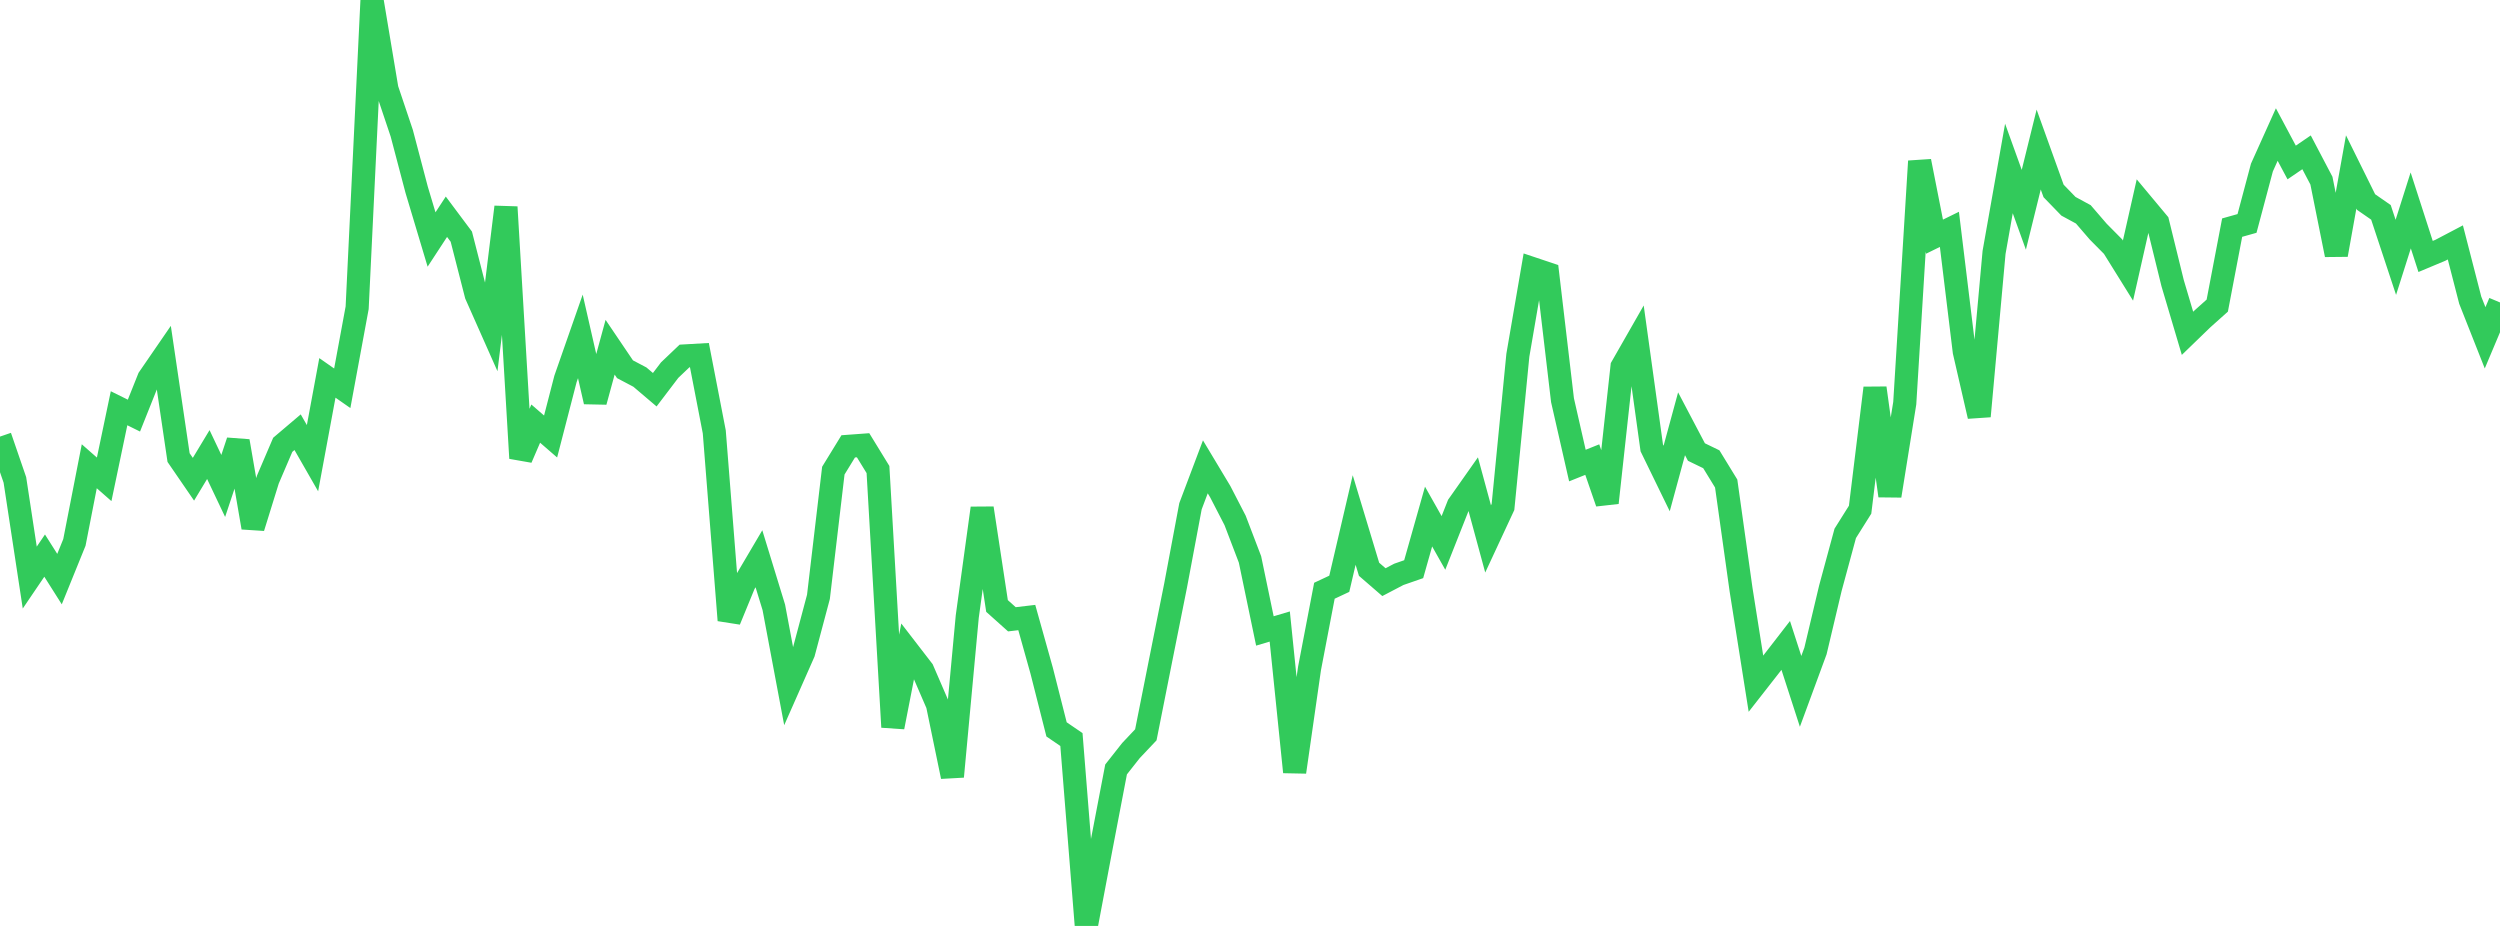 <?xml version="1.0" standalone="no"?>
<!DOCTYPE svg PUBLIC "-//W3C//DTD SVG 1.1//EN" "http://www.w3.org/Graphics/SVG/1.1/DTD/svg11.dtd">

<svg width="135" height="50" viewBox="0 0 135 50" preserveAspectRatio="none" 
  xmlns="http://www.w3.org/2000/svg"
  xmlns:xlink="http://www.w3.org/1999/xlink">


<polyline points="0.0, 23.576 0.804, 25.916 1.607, 31.189 2.411, 30.003 3.214, 31.272 4.018, 29.29 4.821, 25.178 5.625, 25.884 6.429, 22.045 7.232, 22.443 8.036, 20.429 8.839, 19.261 9.643, 24.709 10.446, 25.879 11.25, 24.546 12.054, 26.241 12.857, 23.823 13.661, 28.487 14.464, 25.898 15.268, 24.02 16.071, 23.339 16.875, 24.742 17.679, 20.406 18.482, 20.967 19.286, 16.62 20.089, 0.0 20.893, 4.807 21.696, 7.198 22.5, 10.25 23.304, 12.933 24.107, 11.704 24.911, 12.78 25.714, 15.915 26.518, 17.727 27.321, 11.18 28.125, 24.742 28.929, 22.875 29.732, 23.571 30.536, 20.462 31.339, 18.165 32.143, 21.691 32.946, 18.75 33.75, 19.939 34.554, 20.363 35.357, 21.045 36.161, 19.987 36.964, 19.222 37.768, 19.176 38.571, 23.322 39.375, 33.493 40.179, 31.535 40.982, 30.173 41.786, 32.796 42.589, 37.066 43.393, 35.246 44.196, 32.23 45.0, 25.414 45.804, 24.103 46.607, 24.044 47.411, 25.355 48.214, 39.262 49.018, 35.145 49.821, 36.186 50.625, 38.046 51.429, 41.935 52.232, 33.295 53.036, 27.442 53.839, 32.723 54.643, 33.442 55.446, 33.347 56.25, 36.217 57.054, 39.387 57.857, 39.935 58.661, 50.0 59.464, 45.75 60.268, 41.55 61.071, 40.531 61.875, 39.68 62.679, 35.634 63.482, 31.619 64.286, 27.338 65.089, 25.209 65.893, 26.549 66.696, 28.104 67.5, 30.209 68.304, 34.071 69.107, 33.832 69.911, 41.689 70.714, 36.097 71.518, 31.9 72.321, 31.524 73.125, 28.08 73.929, 30.741 74.732, 31.436 75.536, 31.015 76.339, 30.736 77.143, 27.894 77.946, 29.318 78.75, 27.286 79.554, 26.144 80.357, 29.102 81.161, 27.374 81.964, 19.184 82.768, 14.51 83.571, 14.779 84.375, 21.61 85.179, 25.14 85.982, 24.818 86.786, 27.147 87.589, 19.805 88.393, 18.398 89.196, 24.188 90.0, 25.839 90.804, 22.884 91.607, 24.41 92.411, 24.8 93.214, 26.111 94.018, 31.846 94.821, 36.92 95.625, 35.892 96.429, 34.853 97.232, 37.334 98.036, 35.152 98.839, 31.768 99.643, 28.802 100.446, 27.523 101.25, 20.954 102.054, 26.772 102.857, 21.77 103.661, 8.706 104.464, 12.78 105.268, 12.385 106.071, 18.983 106.875, 22.476 107.679, 13.632 108.482, 9.097 109.286, 11.328 110.089, 8.075 110.893, 10.31 111.696, 11.139 112.5, 11.575 113.304, 12.508 114.107, 13.319 114.911, 14.611 115.714, 11.056 116.518, 12.02 117.321, 15.287 118.125, 17.999 118.929, 17.221 119.732, 16.503 120.536, 12.292 121.339, 12.066 122.143, 9.049 122.946, 7.265 123.75, 8.774 124.554, 8.225 125.357, 9.755 126.161, 13.759 126.964, 9.284 127.768, 10.91 128.571, 11.467 129.375, 13.897 130.179, 11.362 130.982, 13.849 131.786, 13.512 132.589, 13.09 133.393, 16.211 134.196, 18.242 135.0, 16.332" fill="none" stroke="#32ca5b" stroke-width="1.25"/>

</svg>